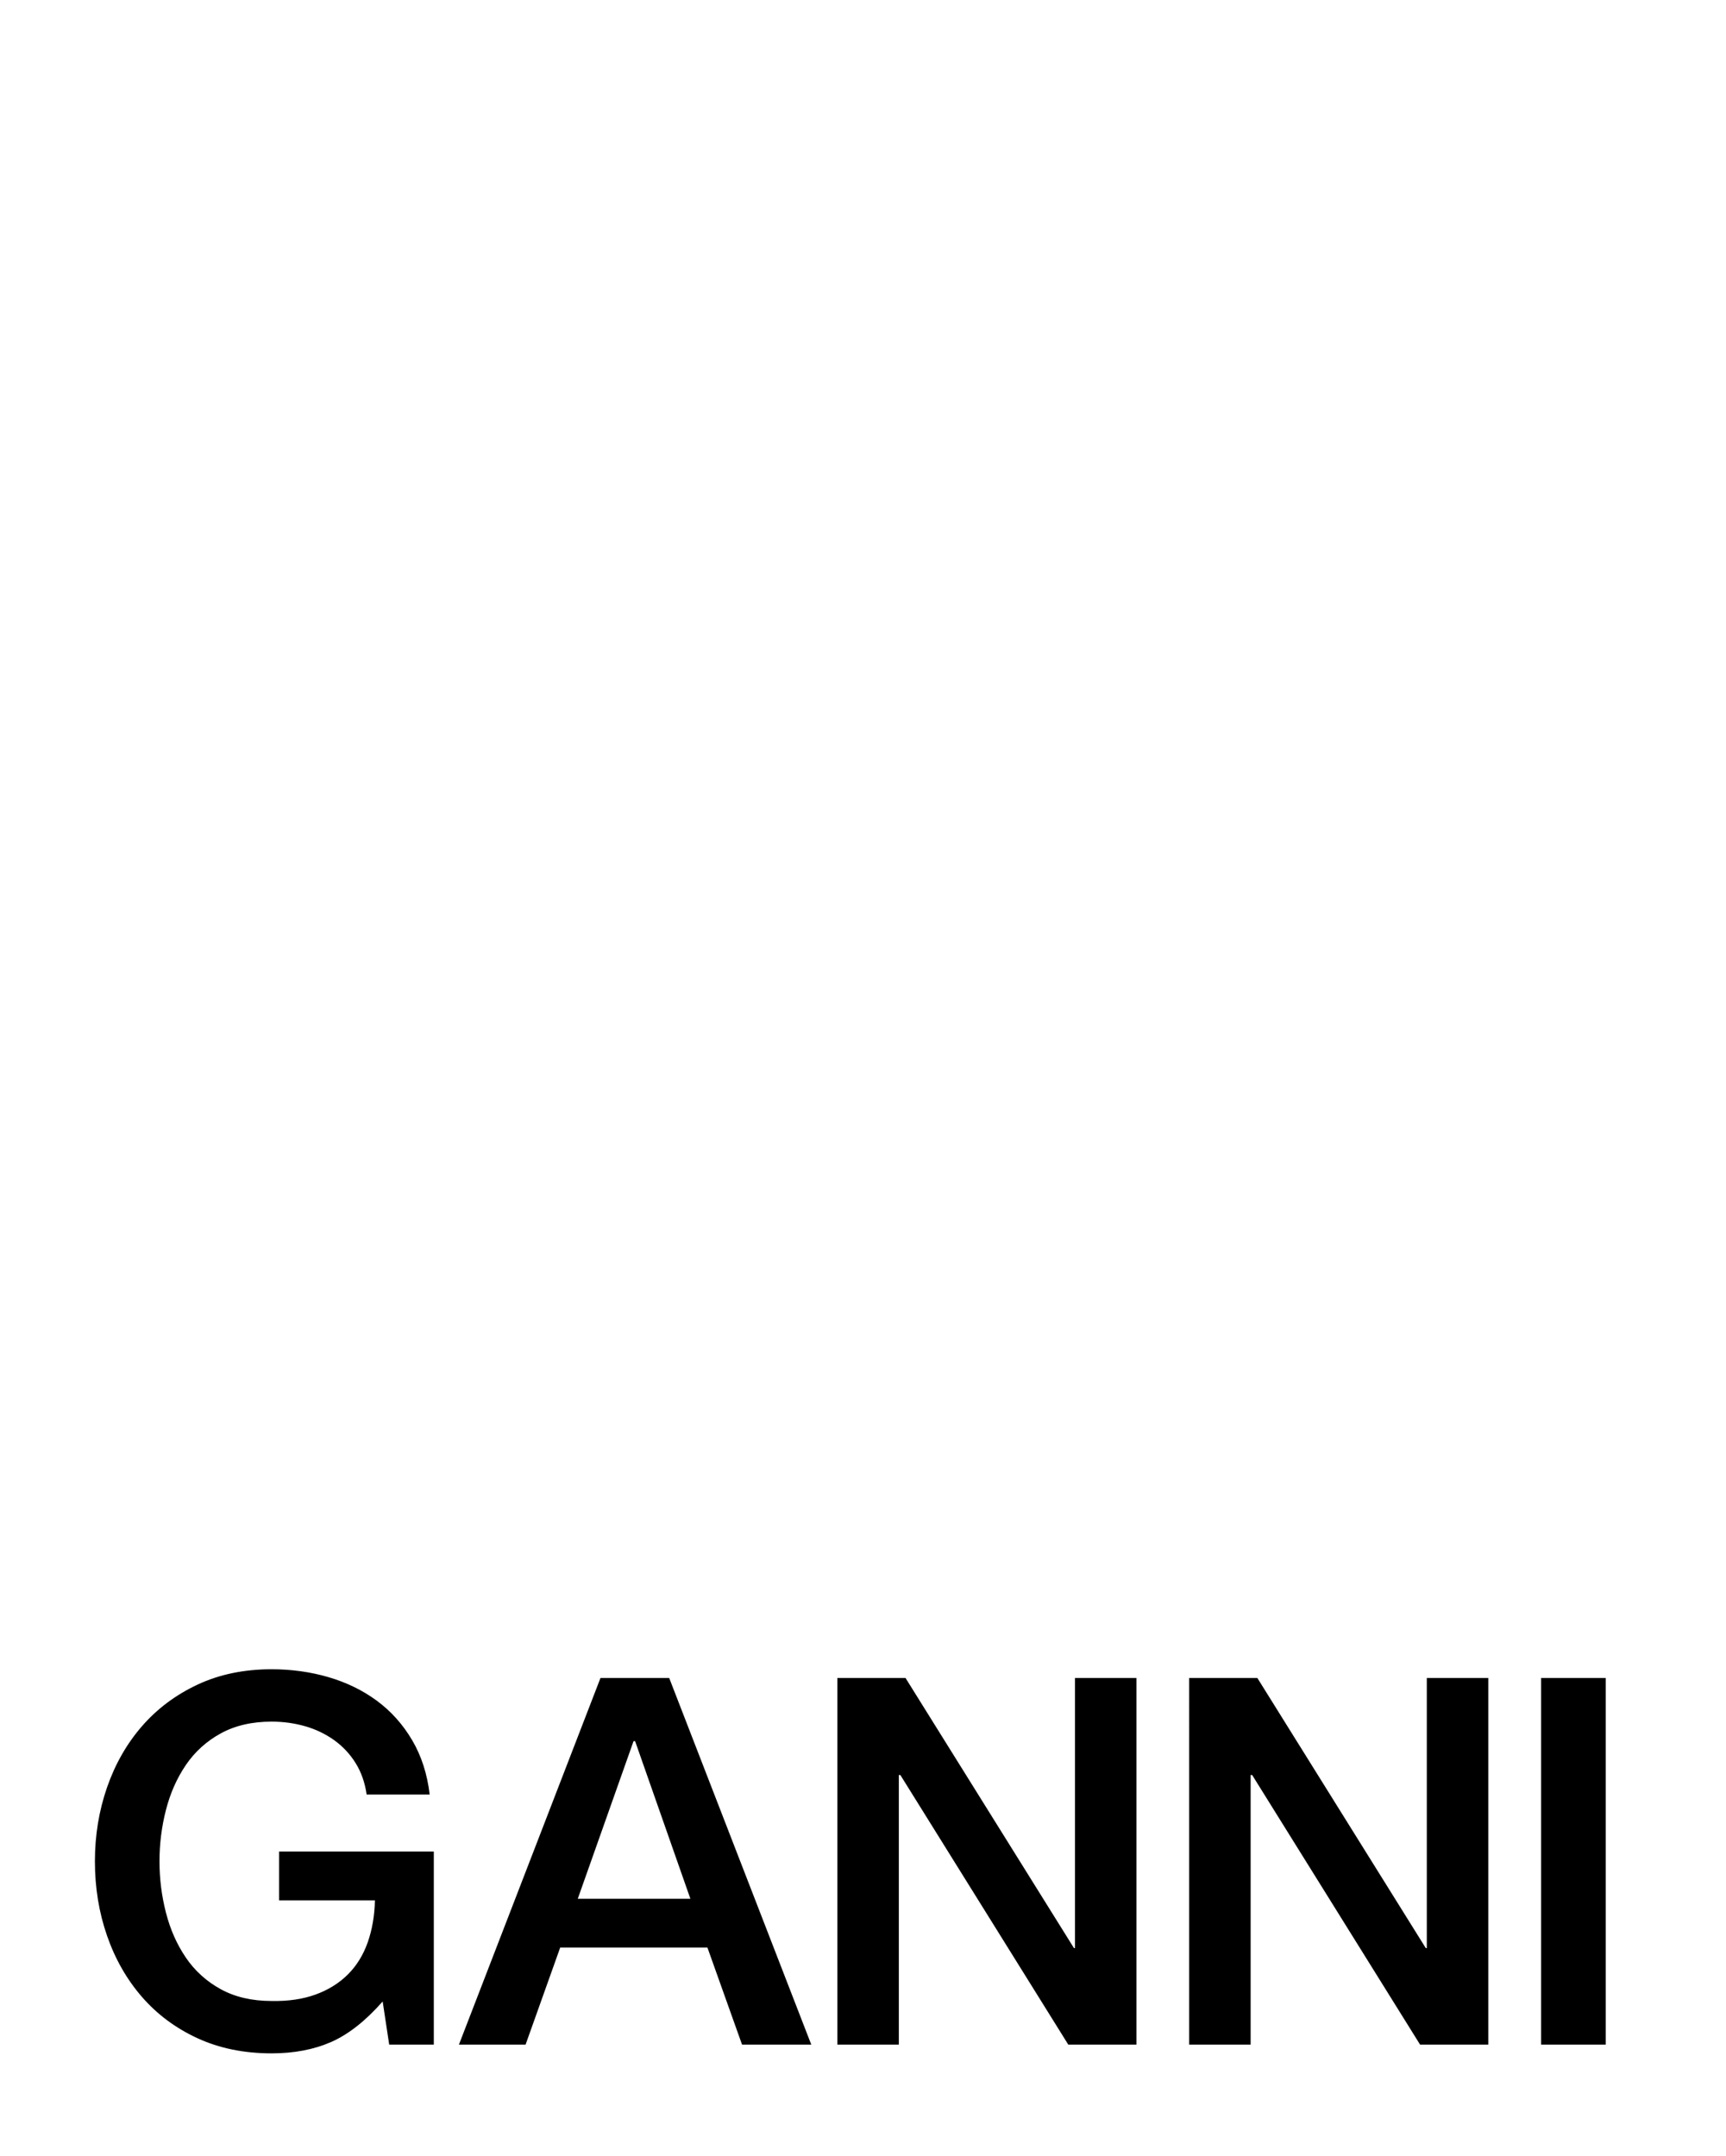 <svg width="370" height="462" viewBox="0 0 370 462" fill="none" xmlns="http://www.w3.org/2000/svg">
<rect width="370" height="462" fill="white"/>
<g clip-path="url(#clip0_406_12)">
<path fill-rule="evenodd" clip-rule="evenodd" d="M92.995 396.81H59.833V407.263H80.371C80.297 410.566 79.779 413.575 78.819 416.287C77.861 419.002 76.439 421.295 74.556 423.166C72.673 425.036 70.365 426.467 67.635 427.458C64.903 428.447 61.764 428.906 58.22 428.833C54.014 428.833 50.376 427.99 47.313 426.302C44.313 424.674 41.749 422.353 39.838 419.534C37.917 416.711 36.495 413.5 35.573 409.905C34.65 406.31 34.189 402.642 34.189 398.901C34.189 395.158 34.65 391.49 35.573 387.895C36.495 384.302 37.917 381.093 39.838 378.265C41.75 375.447 44.313 373.126 47.313 371.497C50.374 369.811 54.014 368.966 58.222 368.966C60.73 368.966 63.129 369.296 65.421 369.957C67.644 370.586 69.742 371.591 71.623 372.928C73.462 374.244 75.022 375.907 76.215 377.823C77.435 379.768 78.228 382.025 78.597 384.592H92.108C91.59 380.189 90.337 376.302 88.343 372.926C86.35 369.552 83.839 366.746 80.811 364.507C77.783 362.27 74.332 360.585 70.457 359.445C66.582 358.31 62.502 357.741 58.222 357.741C52.314 357.741 47.017 358.842 42.329 361.042C37.64 363.245 33.671 366.216 30.423 369.957C27.173 373.698 24.682 378.065 22.948 383.052C21.216 388.043 20.346 393.326 20.346 398.901C20.346 404.551 21.214 409.867 22.948 414.856C24.682 419.847 27.173 424.21 30.423 427.953C33.673 431.694 37.64 434.65 42.329 436.812C47.017 438.974 52.314 440.059 58.222 440.059C63.02 440.059 67.266 439.249 70.958 437.638C74.648 436.023 78.339 433.125 82.031 428.944L83.432 438.187H92.995V396.81ZM147.998 406.934H123.853L135.813 373.147H136.145L147.998 406.934ZM173.914 438.189L143.454 359.61H128.726L98.38 438.187H112.667L120.088 417.385H151.65L159.071 438.187H173.91L173.914 438.189ZM179.502 438.187H192.68V380.412H193.011L229.005 438.187H243.623V359.612H230.445V417.497H230.223L194.116 359.612H179.502V438.187ZM254.919 438.187H268.097V380.412H268.428L304.421 438.187H319.04V359.612H305.862V417.497H305.64L269.537 359.612H254.921L254.919 438.187ZM330.369 438.187H344.212V359.61H330.369V438.187Z" fill="black"/>
</g>
<defs>
<clipPath id="clip0_406_12">
<rect width="325" height="83.459" fill="white" transform="translate(20 357)"/>
</clipPath>
</defs>
</svg>
